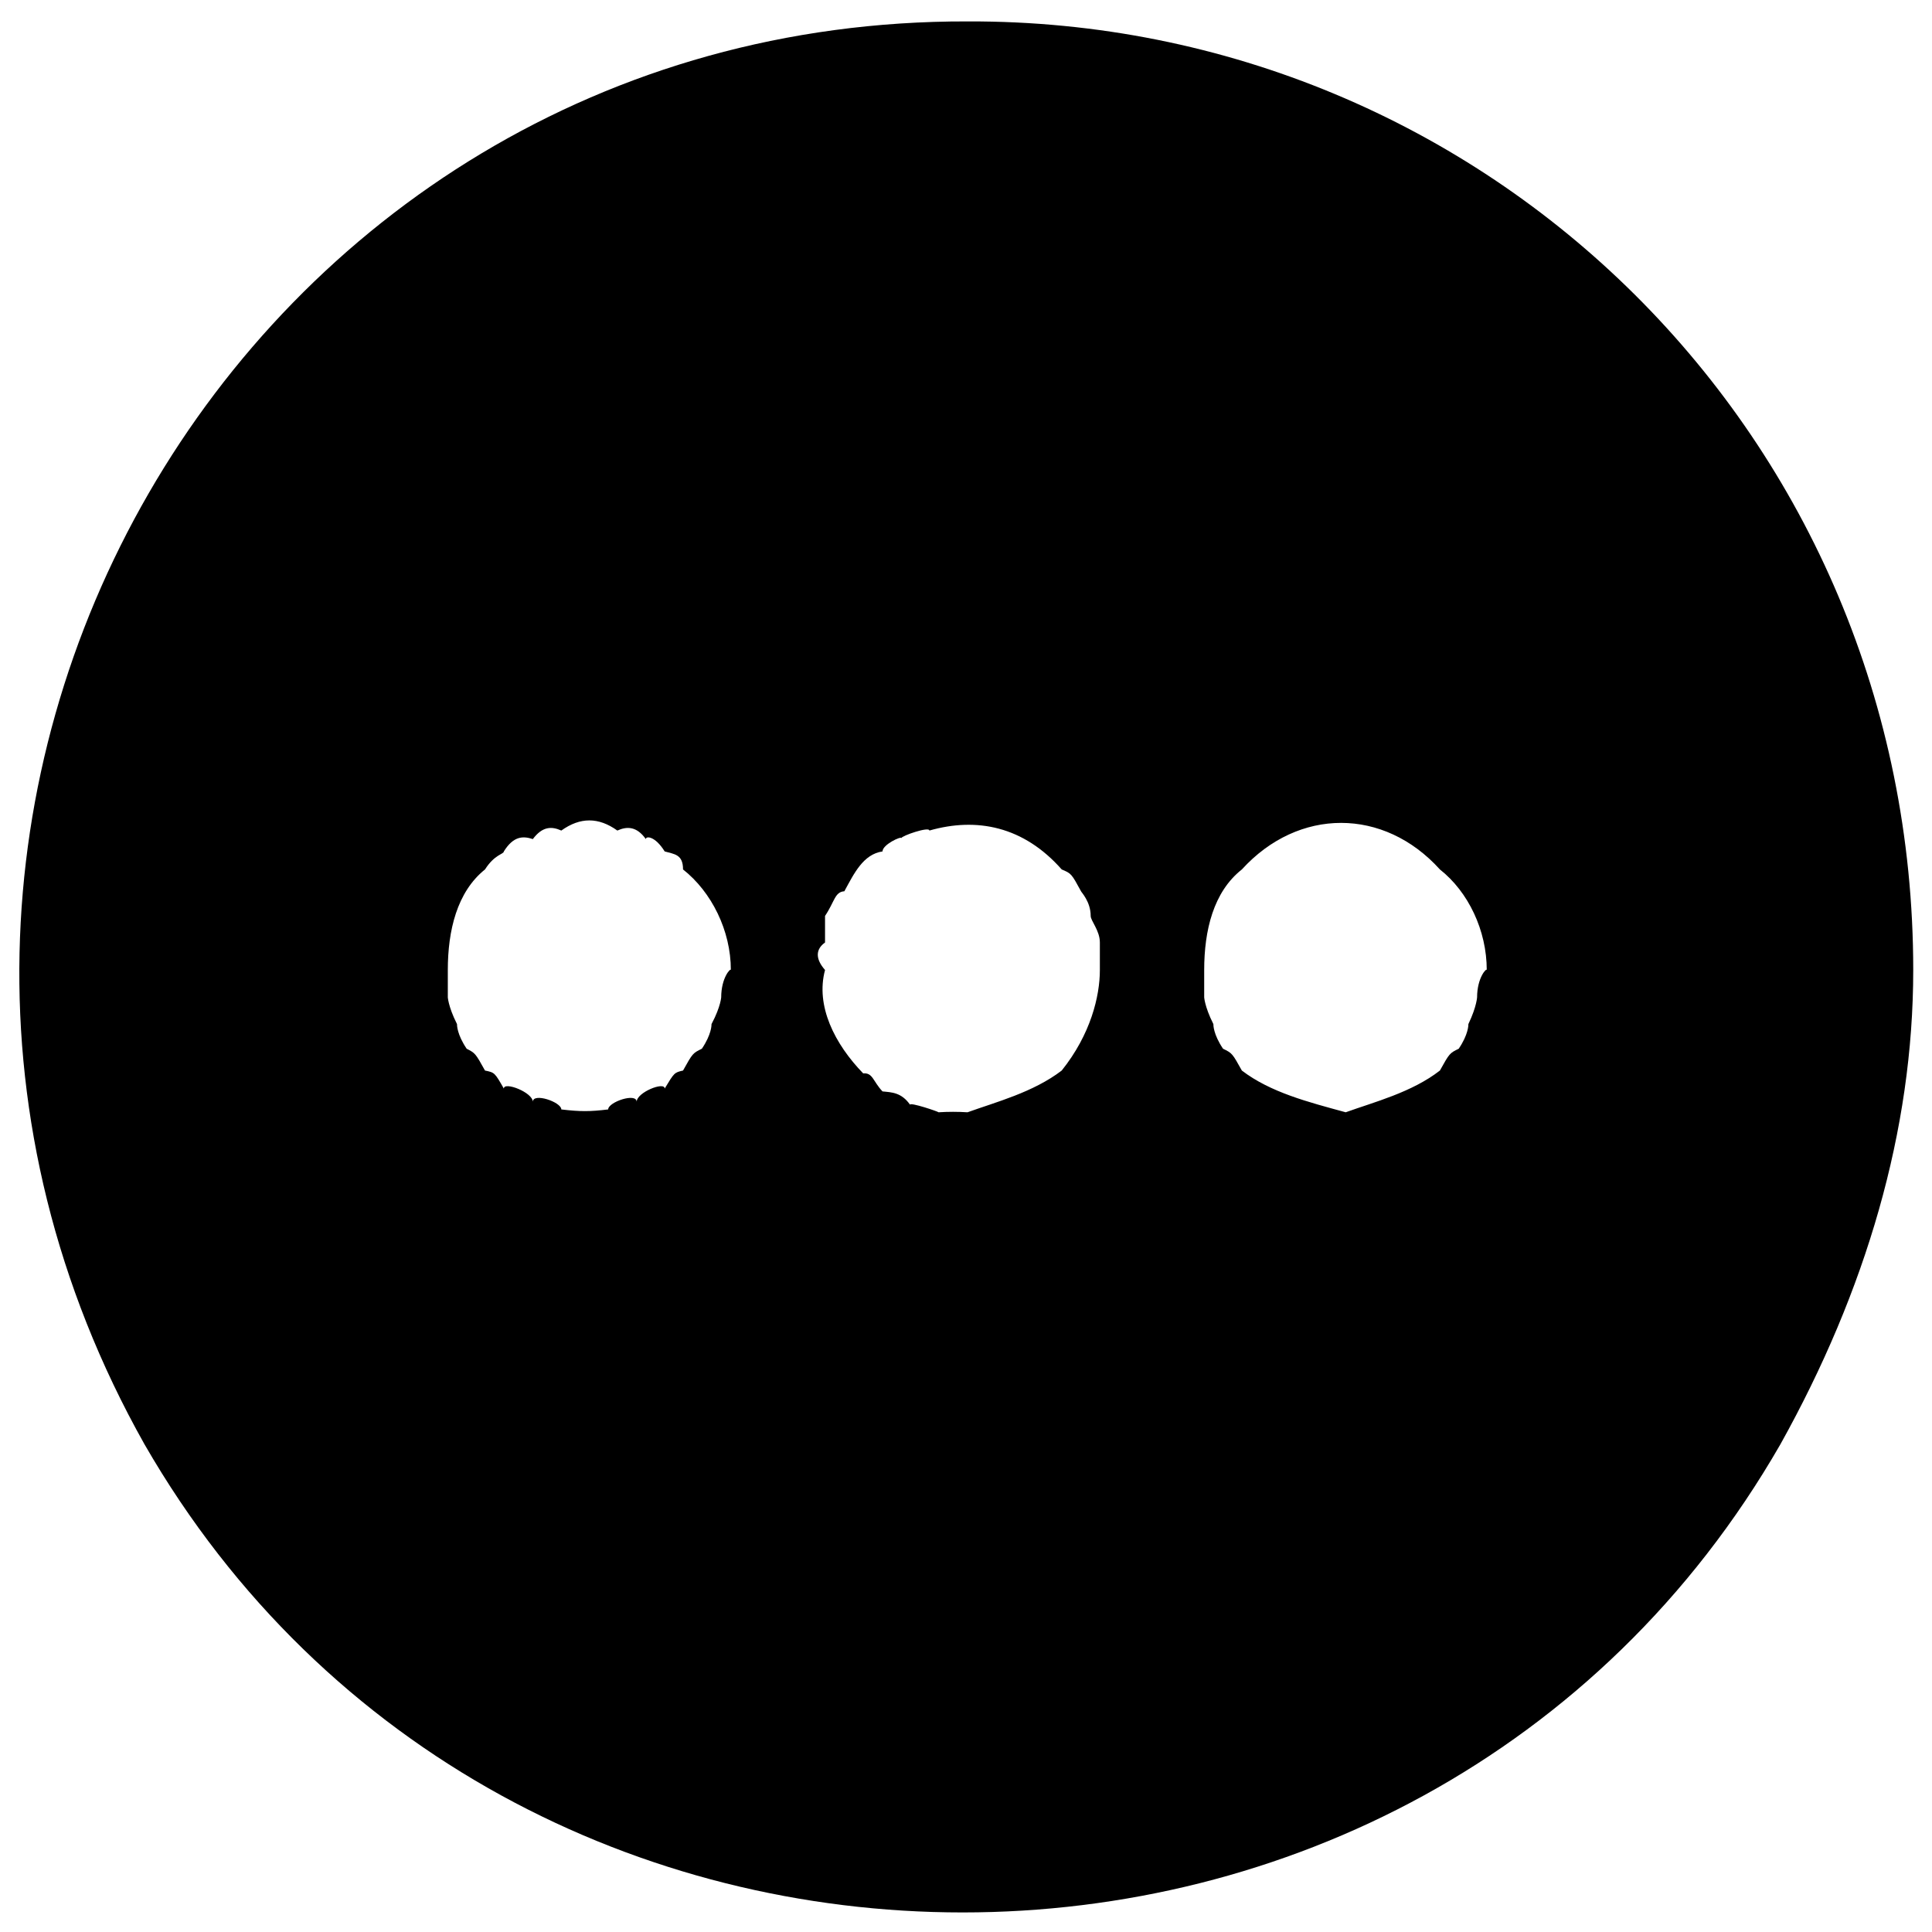 <svg xmlns="http://www.w3.org/2000/svg" version="1.1" xmlns:xlink="http://www.w3.org/1999/xlink" width="100%" height="100%" id="svgWorkerArea" viewBox="0 0 400 400" xmlns:artdraw="https://artdraw.muisca.co" style="background: white;"><defs id="defsdoc"><pattern id="patternBool" x="0" y="0" width="10" height="10" patternUnits="userSpaceOnUse" patternTransform="rotate(35)"><circle cx="5" cy="5" r="4" style="stroke: none;fill: #ff000070;"></circle></pattern></defs><g id="fileImp-399485798" class="cosito"><path id="pathImp-584777981" fill="#000000" class="grouped" d="M200.315 4.433C49.615 4.059-44.285 167.159 29.915 299.024 104.315 428.259 294.315 428.259 368.615 299.024 386.315 267.259 396.115 234.059 396.115 200.827 396.115 90.359 307.815 4.059 200.315 4.433 200.315 4.059 200.315 4.059 200.315 4.433M149.315 206.522C149.315 206.258 149.315 208.258 147.315 212.021 147.315 212.258 147.315 214.159 145.315 217.127 143.415 218.059 143.415 218.059 141.415 221.645 139.615 222.059 139.615 222.059 137.615 225.376 137.615 223.858 131.815 226.159 131.815 228.125 131.815 226.159 125.915 228.159 125.915 229.697 122.115 230.159 120.115 230.159 116.215 229.697 116.215 228.159 110.315 226.159 110.315 228.125 110.315 226.159 104.315 223.858 104.315 225.376 102.415 222.059 102.415 222.059 100.415 221.645 98.415 218.059 98.415 218.059 96.615 217.127 94.615 214.159 94.615 212.258 94.615 212.021 92.715 208.258 92.715 206.258 92.715 206.522 92.715 202.358 92.715 200.358 92.715 200.827 92.715 192.659 94.615 184.659 100.415 180.009 102.415 176.858 104.315 176.858 104.315 176.278 106.315 173.059 108.315 173.059 110.315 173.725 112.315 171.059 114.215 171.059 116.215 171.957 120.115 169.159 123.915 169.159 127.815 171.957 129.815 171.059 131.815 171.059 133.715 173.725 133.715 173.059 135.615 173.059 137.615 176.278 139.615 176.858 141.415 176.858 141.415 180.009 147.315 184.659 151.315 192.659 151.315 200.827 151.315 200.358 149.315 202.358 149.315 206.522 149.315 204.258 149.315 204.258 149.315 206.522M219.815 221.645C213.915 226.159 206.215 228.159 200.315 230.286 198.315 230.159 196.315 230.159 194.315 230.286 194.315 230.159 188.415 228.159 188.415 228.715 186.615 226.159 184.615 226.159 182.715 225.965 180.715 223.858 180.715 222.059 178.715 222.234 172.815 216.159 168.815 208.258 170.815 200.827 168.815 198.559 168.815 196.559 170.815 195.131 170.815 192.659 170.815 190.659 170.815 189.632 172.815 186.659 172.815 184.659 174.815 184.526 176.815 180.858 178.715 176.858 182.715 176.278 182.715 174.858 186.615 173.059 186.615 173.528 186.615 173.059 192.415 171.059 192.415 171.957 202.215 169.159 211.915 171.059 219.815 180.009 221.815 180.858 221.815 180.858 223.815 184.526 223.815 184.659 225.815 186.659 225.815 189.632 225.815 190.659 227.715 192.659 227.715 195.131 227.715 196.559 227.715 198.559 227.715 200.827 227.715 206.258 225.815 214.159 219.815 221.645 219.815 220.059 219.815 220.059 219.815 221.645M305.815 206.522C305.815 206.258 305.815 208.258 304.015 212.021 304.015 212.258 304.015 214.159 302.015 217.127 300.115 218.059 300.115 218.059 298.115 221.645 292.315 226.159 284.515 228.159 278.615 230.286 270.815 228.159 263.015 226.159 257.115 221.645 255.115 218.059 255.115 218.059 253.215 217.127 251.215 214.159 251.215 212.258 251.215 212.021 249.315 208.258 249.315 206.258 249.315 206.522 249.315 202.358 249.315 200.358 249.315 200.827 249.315 192.659 251.215 184.659 257.115 180.009 268.815 167.159 286.515 167.159 298.115 180.009 304.015 184.659 307.815 192.659 307.815 200.827 307.815 200.358 305.815 202.358 305.815 206.522 305.815 204.258 305.815 204.258 305.815 206.522"></path></g></svg>